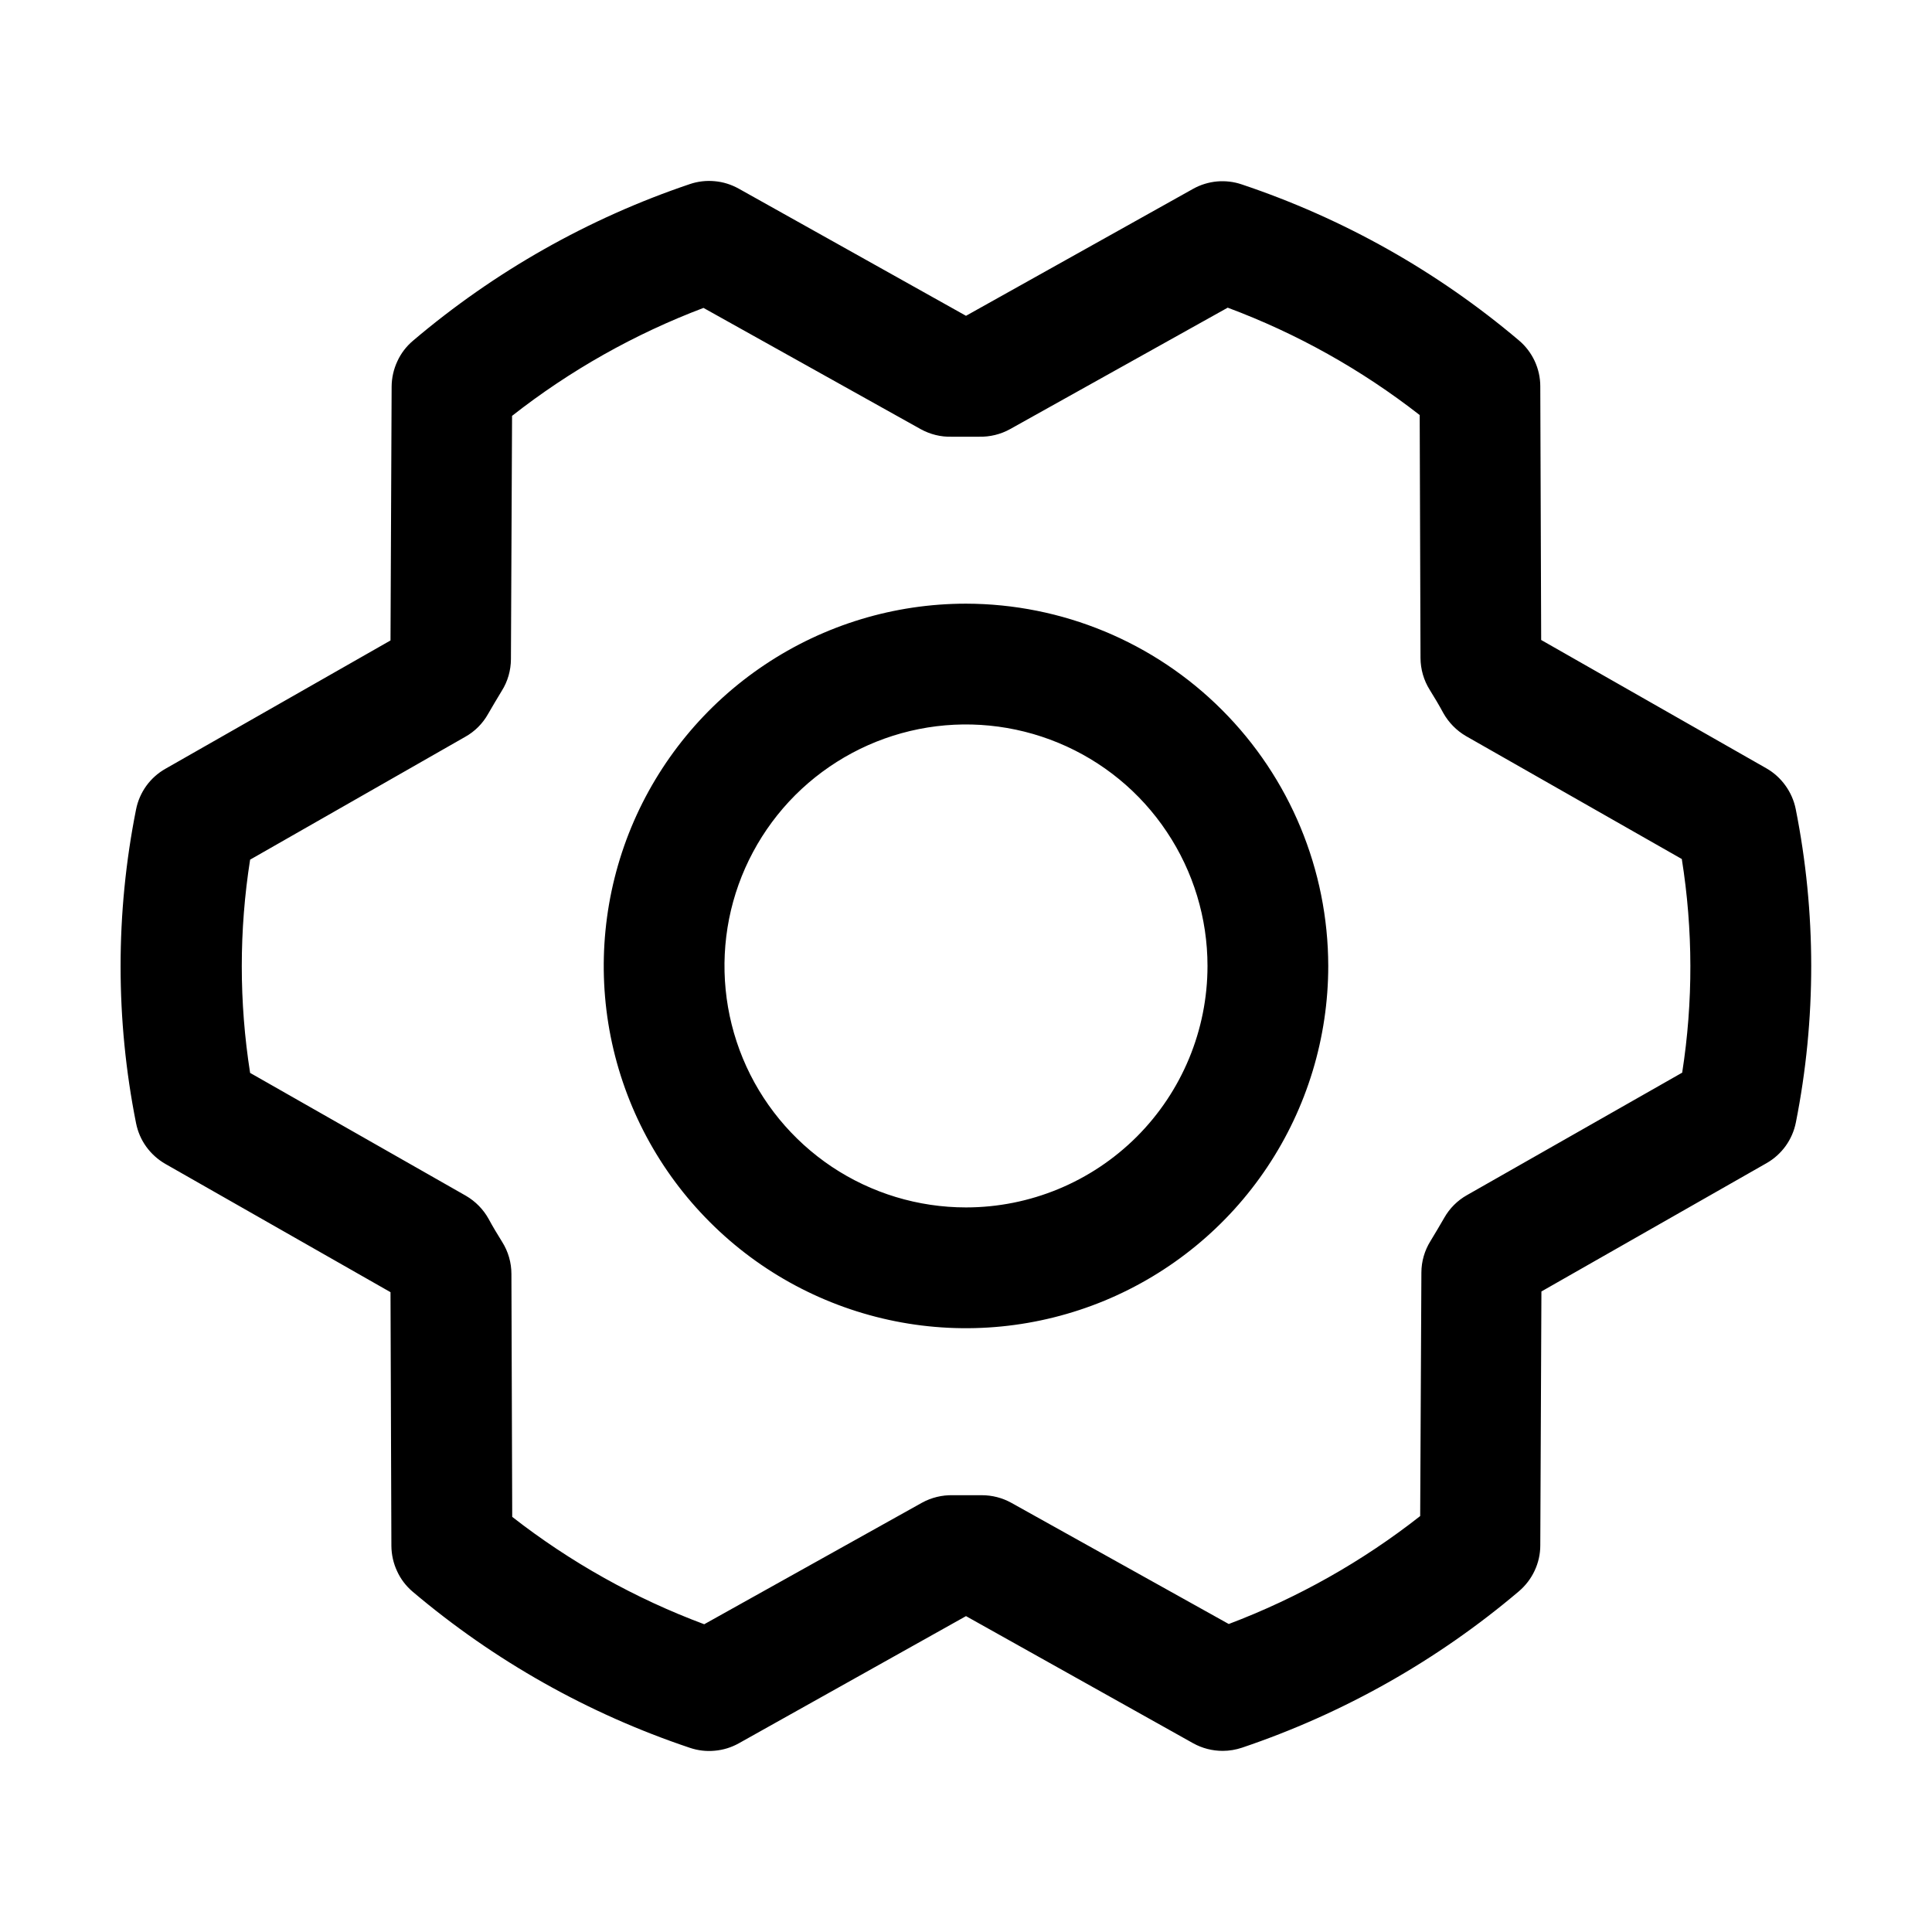 <svg width="24" height="24" viewBox="0 0 24 24" fill="none" xmlns="http://www.w3.org/2000/svg">
<path d="M12 7.499C11.11 7.499 10.24 7.763 9.5 8.258C8.76 8.752 8.183 9.455 7.842 10.277C7.502 11.1 7.413 12.005 7.586 12.877C7.76 13.75 8.188 14.552 8.818 15.181C9.447 15.811 10.249 16.239 11.122 16.413C11.995 16.587 12.899 16.497 13.722 16.157C14.544 15.816 15.247 15.24 15.741 14.5C16.236 13.759 16.5 12.889 16.5 11.999C16.498 10.806 16.024 9.663 15.18 8.819C14.337 7.975 13.193 7.501 12 7.499ZM12 14.999C11.406 14.999 10.826 14.823 10.333 14.494C9.84 14.164 9.455 13.696 9.228 13.148C9.001 12.599 8.942 11.996 9.057 11.414C9.173 10.832 9.459 10.298 9.878 9.878C10.298 9.459 10.832 9.173 11.414 9.057C11.996 8.941 12.6 9.001 13.148 9.228C13.696 9.455 14.165 9.839 14.494 10.333C14.824 10.826 15 11.406 15 11.999C15 12.795 14.684 13.558 14.121 14.121C13.558 14.683 12.795 14.999 12 14.999ZM22.307 10.05C22.286 9.945 22.242 9.845 22.179 9.758C22.116 9.67 22.035 9.597 21.942 9.544L19.145 7.95L19.134 4.799C19.134 4.69 19.11 4.583 19.064 4.484C19.018 4.386 18.952 4.299 18.869 4.229C17.854 3.37 16.686 2.713 15.426 2.291C15.327 2.257 15.222 2.245 15.118 2.254C15.013 2.264 14.912 2.295 14.821 2.346L12 3.923L9.176 2.343C9.084 2.292 8.983 2.26 8.879 2.251C8.774 2.241 8.669 2.253 8.569 2.287C7.31 2.712 6.144 3.372 5.131 4.232C5.048 4.302 4.981 4.389 4.936 4.488C4.89 4.586 4.866 4.693 4.865 4.801L4.851 7.956L2.055 9.55C1.961 9.603 1.88 9.676 1.817 9.763C1.754 9.851 1.711 9.95 1.69 10.056C1.434 11.342 1.434 12.666 1.69 13.952C1.711 14.058 1.754 14.158 1.817 14.245C1.88 14.332 1.961 14.405 2.055 14.459L4.851 16.052L4.862 19.204C4.863 19.313 4.887 19.42 4.933 19.518C4.978 19.617 5.045 19.704 5.128 19.774C6.142 20.632 7.31 21.29 8.57 21.712C8.67 21.746 8.775 21.758 8.879 21.748C8.983 21.739 9.084 21.708 9.176 21.657L12 20.076L14.823 21.656C14.935 21.718 15.061 21.75 15.189 21.75C15.271 21.75 15.352 21.736 15.43 21.71C16.689 21.285 17.856 20.626 18.869 19.767C18.951 19.697 19.018 19.61 19.064 19.511C19.11 19.413 19.134 19.306 19.134 19.198L19.148 16.043L21.945 14.449C22.038 14.396 22.119 14.323 22.182 14.236C22.245 14.148 22.288 14.049 22.309 13.943C22.564 12.658 22.563 11.335 22.307 10.05ZM20.9 13.323L18.222 14.847C18.105 14.913 18.007 15.011 17.941 15.128C17.886 15.222 17.829 15.321 17.771 15.415C17.697 15.533 17.657 15.67 17.657 15.809L17.642 18.833C16.923 19.398 16.12 19.85 15.264 20.174L12.562 18.668C12.45 18.606 12.324 18.574 12.196 18.574H12.178C12.064 18.574 11.95 18.574 11.837 18.574C11.702 18.571 11.57 18.603 11.452 18.668L8.748 20.177C7.89 19.857 7.086 19.407 6.363 18.843L6.353 15.825C6.353 15.684 6.313 15.547 6.239 15.429C6.181 15.335 6.123 15.241 6.07 15.142C6.004 15.023 5.907 14.924 5.789 14.855L3.107 13.328C2.969 12.45 2.969 11.556 3.107 10.679L5.781 9.152C5.899 9.086 5.996 8.988 6.062 8.871C6.117 8.777 6.174 8.678 6.232 8.584C6.307 8.466 6.346 8.329 6.347 8.189L6.361 5.166C7.081 4.601 7.883 4.149 8.739 3.825L11.437 5.331C11.555 5.396 11.687 5.429 11.822 5.425C11.935 5.425 12.049 5.425 12.163 5.425C12.297 5.428 12.43 5.396 12.547 5.331L15.251 3.822C16.109 4.142 16.913 4.592 17.636 5.156L17.646 8.174C17.647 8.314 17.686 8.451 17.761 8.57C17.819 8.664 17.876 8.758 17.929 8.857C17.996 8.976 18.093 9.075 18.211 9.144L20.892 10.671C21.032 11.549 21.034 12.444 20.897 13.323H20.9Z" fill="black"/>
</svg>
